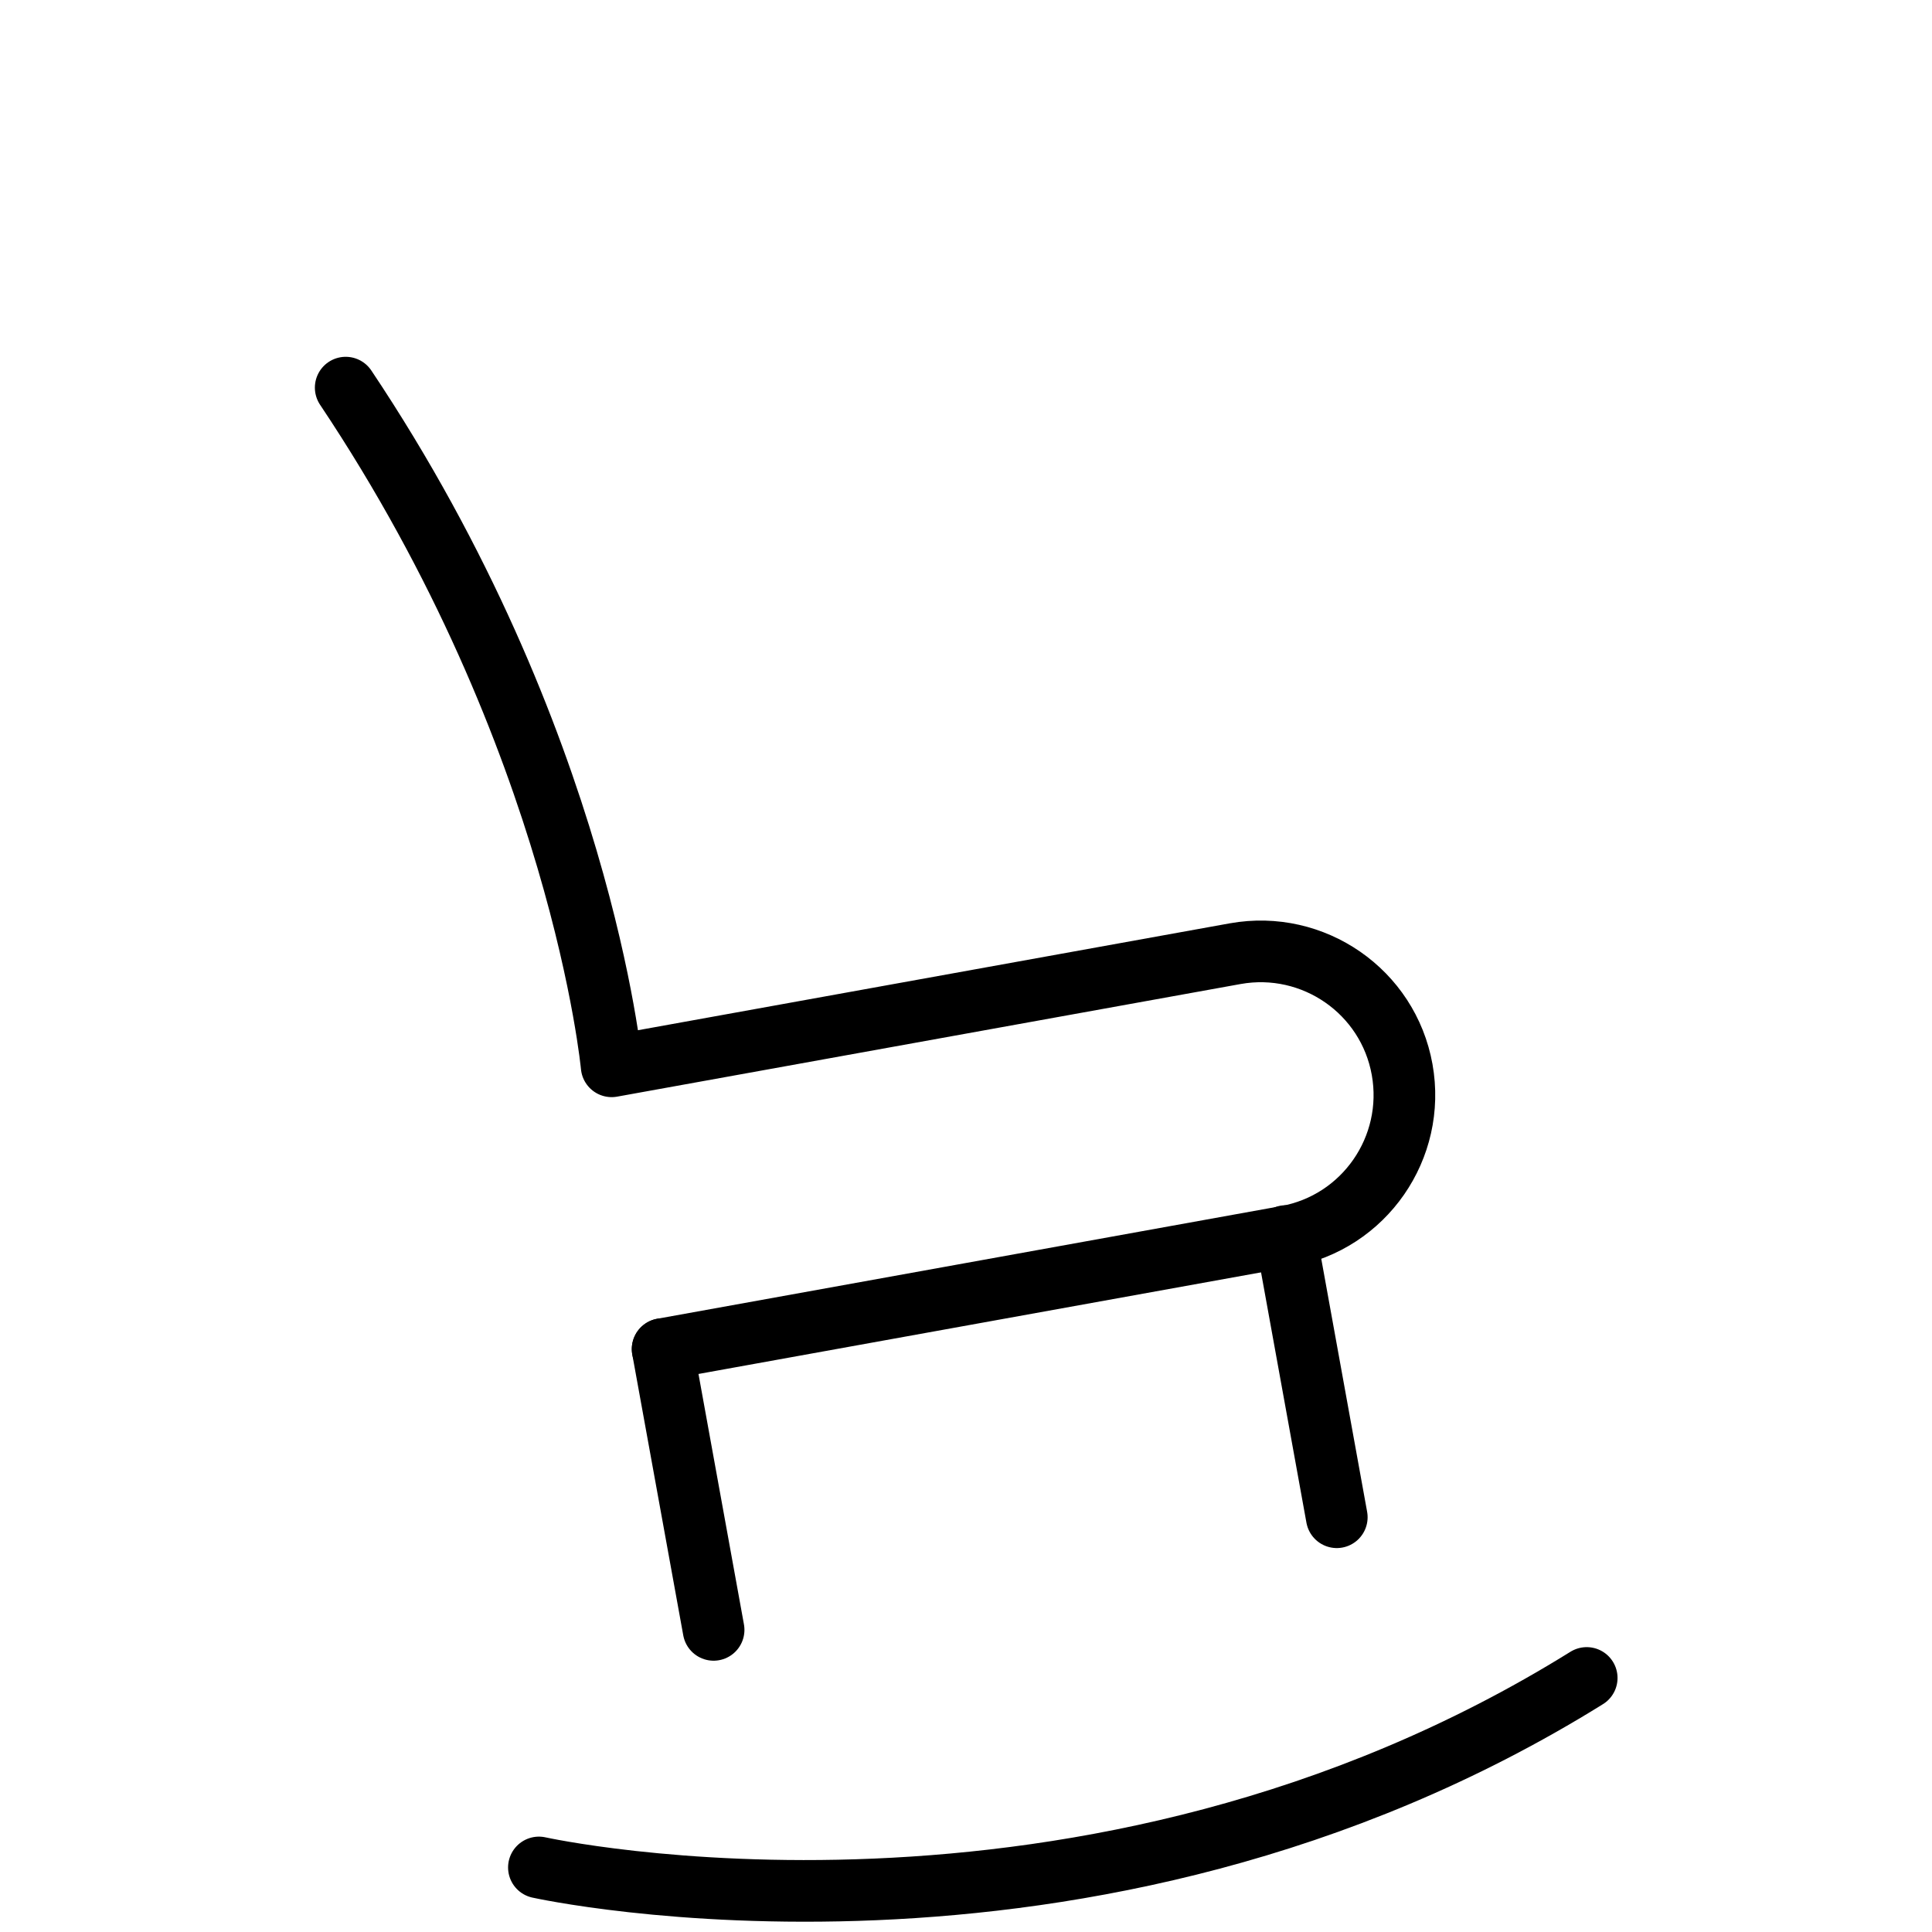 <?xml version="1.0" encoding="UTF-8"?>
<svg id="Ebene_1" xmlns="http://www.w3.org/2000/svg" viewBox="0 0 47 47">
  <defs>
    <style>
      .cls-1 {
        fill: none;
        stroke: #000;
        stroke-linecap: round;
        stroke-linejoin: round;
        stroke-width: 1.5px;
      }
    </style>
  </defs>
  <path class="cls-1" d="M13.11,45.43s13.32,2.96,25.49-4.61"/>
  <line class="cls-1" x1="17.36" y1="39.65" x2="16.12" y2="32.82"/>
  <line class="cls-1" x1="32.52" y1="36.91" x2="31.28" y2="30.07"/>
  <path class="cls-1" d="M16.12,32.82l15.17-2.74c1.9-.34,3.16-2.16,2.82-4.06h0c-.34-1.9-2.16-3.16-4.06-2.82l-15.17,2.74s-.74-7.94-6.47-16.51"/>
</svg>